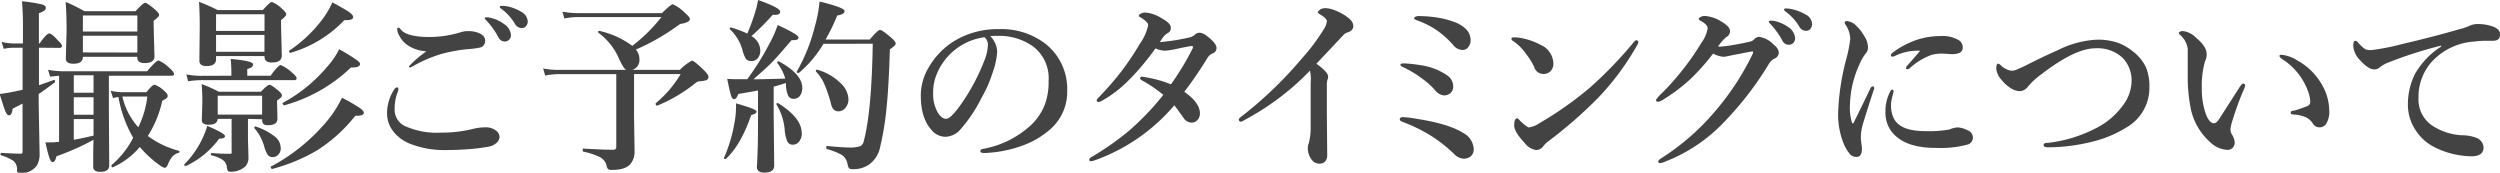 <svg xmlns="http://www.w3.org/2000/svg" viewBox="0 0 429.19 29.66"><defs><style>.cls-1{isolation:isolate;}.cls-2{fill:#434343;}</style></defs><title>ttl1</title><g id="レイヤー_2" data-name="レイヤー 2"><g id="レイヤー_1-2" data-name="レイヤー 1"><g class="cls-1"><path class="cls-2" d="M6.69,8.19v6.44Q8.5,14,9.28,13.72h0c.11,0,.17.09.17.28s0,.12-.06.14q-1.73,1.33-2.75,2v1.66l.16,8.64a3.93,3.93,0,0,1-.42,1.89,3.12,3.12,0,0,1-3,1.34c-.34,0-.5-.19-.45-.58a1.86,1.86,0,0,0-.64-1.48,7.54,7.54,0,0,0-2.11-.94.19.19,0,0,1-.09-.19c0-.16.05-.23.16-.23q2.37.13,3.2.13c.2,0,.32,0,.36-.08a.81.81,0,0,0,.06-.39V17.78q-.55.3-1.7.88-.13,1.14-.64,1.14-.31,0-.59-.66t-1-3q1.42-.19,2.5-.42t1.44-.31V8.19H2.3a9.31,9.31,0,0,0-1.66.19L.28,7.19a8.42,8.42,0,0,0,2,.27H3.94V4q0-1.58-.16-3.78a25.18,25.18,0,0,1,3.5.56q.59.19.59.56,0,.55-1.19.92V7.45h.13Q8,5.75,8.45,5.75T10,7q.64.59.64.89t-.42.33ZM16.06,24a43.45,43.45,0,0,1-6.37,2.83q-.22,1-.67,1-.28,0-.55-.77T7.8,24.44a6,6,0,0,0,.64,0c.24,0,.47,0,.7,0l1-.09V13l-1.53.16-.36-1.17a17,17,0,0,0,2.78.25H25.25q1.56-1.86,2-1.86a6.47,6.47,0,0,1,1.86,1.31q.76.67.77,1c0,.21-.14.31-.42.31H18.69V18.3l.06,10.11q0,1.09-1.53,1.09Q16,29.5,16,28.61q0-.27,0-1.67Q16,25.36,16.06,24ZM23.58,9.75H14.23q0,1.19-1.62,1.19-1.31,0-1.31-.89l.13-4.73q0-2.91-.16-5A33,33,0,0,1,14.5,1.92h8.77Q24.59.48,24.92.48t1.7,1.16q.7.61.7.92t-.94,1v1l.14,5.08q0,1.19-1.67,1.19-1.28,0-1.28-.94ZM12.67,12.92v3h3.39v-3Zm0,3.78v3h3.39v-3Zm3.39,6.58V20.44H12.67V24Q13.83,23.8,16.06,23.28ZM23.58,5.41V2.66H14.23V5.41Zm0,3.61V6.14H14.23V9Zm1.8,14.33a15.74,15.74,0,0,0,5.31,2.53c.08,0,.13.07.13.17s0,.16-.12.17a2.44,2.44,0,0,0-1.17.73,5.26,5.26,0,0,0-.75,1.38c-.15.32-.32.48-.52.48a2.58,2.58,0,0,1-.89-.48A18.26,18.26,0,0,1,24,25.23a12.85,12.85,0,0,1-4.66,3.5l0,0c-.14,0-.2-.09-.2-.28a.12.12,0,0,1,0-.11,15,15,0,0,0,3.72-4.69,21.5,21.5,0,0,1-2.53-7,6.28,6.28,0,0,0-.92.19L19,15.58a8.93,8.93,0,0,0,2,.25h4.14q1-1.28,1.41-1.28a4.47,4.47,0,0,1,1.59,1q.64.55.64.86a.54.54,0,0,1-.14.42,6.29,6.29,0,0,1-.78.47A18.65,18.65,0,0,1,25.38,23.34Zm-1.64-1.5a16,16,0,0,0,1.55-5.28H21A12,12,0,0,0,23.73,21.84Z"/><path class="cls-2" d="M38.63,23.36q0,.44-1,.44a14.92,14.92,0,0,1-5.69,4.69l-.08,0c-.15,0-.22-.06-.22-.19a.1.1,0,0,1,0-.08,16,16,0,0,0,3.14-4.5,14.47,14.47,0,0,0,.8-2.11Q38.63,22.91,38.63,23.36ZM39.72,13v-.58q0-1-.11-2.3,3.84.34,3.84.92t-1,.8V13h4q1.33-1.83,1.75-1.83a6.62,6.62,0,0,1,1.92,1.28q.8.66.8,1c0,.21-.14.31-.41.31h-16a16.63,16.63,0,0,0-2.22.19L32,12.77a12.36,12.36,0,0,0,2.36.25ZM37.09,9.63v.55q0,1.16-1.64,1.16-1.22,0-1.22-.92l.06-5.83q0-2.36-.12-4.27a30.91,30.91,0,0,1,3.2,1.41h7.75Q46.34.34,46.69.34a5.1,5.1,0,0,1,1.75,1.19q.7.61.7.92t-.89,1v1l.13,5.09q0,1.19-1.69,1.19-1.28,0-1.28-1V9.63Zm5.48,10.78v3.42l.09,3.3a2.17,2.17,0,0,1-.52,1.42,3.59,3.59,0,0,1-2.72.92q-.39,0-.47-.73a1.72,1.72,0,0,0-.77-1.33,6.48,6.48,0,0,0-1.89-.75.14.14,0,0,1-.09-.16c0-.16.05-.23.16-.23q1.34.13,3.06.13c.19,0,.3,0,.34-.11a1,1,0,0,0,0-.39V20.41H37.38q-.09,1-1.5,1a1.67,1.67,0,0,1-1-.22.85.85,0,0,1-.23-.67l.09-3q0-1.72-.12-3.08a22.41,22.41,0,0,1,2.94,1.31h7.23q1.14-1.19,1.47-1.19t1.53,1q.61.5.61.83t-.83.86v.52l.06,2.59q0,1.13-1.56,1.13a1.21,1.21,0,0,1-.87-.23,1,1,0,0,1-.19-.7v-.09ZM45.41,5.31V2.45H37.09V5.31ZM37.09,6V8.89h8.31V6ZM45,19.67V16.44H37.38v3.23Zm3.2,5.77a1.55,1.55,0,0,1-.45,1.14,1.26,1.26,0,0,1-.92.39,1,1,0,0,1-.89-.42,4.88,4.88,0,0,1-.55-1.3A8.24,8.24,0,0,0,43.67,22a.12.12,0,0,1,0-.09.18.18,0,0,1,.2-.2l0,0a10.78,10.78,0,0,1,3.44,1.83A2.48,2.48,0,0,1,48.19,25.44Zm14.27-6.12q0,.55-1.16.55H61a26.17,26.17,0,0,1-6.66,6A30.56,30.56,0,0,1,46.75,29c-.06,0-.12,0-.19-.11a.34.34,0,0,1-.08-.19.1.1,0,0,1,0-.09,32.1,32.1,0,0,0,10-8.25,18.89,18.89,0,0,0,2.23-3.58,28.5,28.5,0,0,1,3,1.72Q62.45,19,62.45,19.31ZM61.81,11q0,.63-1.56.58a26.7,26.7,0,0,1-11.45,6.5c-.06,0-.12,0-.19-.12a.35.35,0,0,1-.08-.2.11.11,0,0,1,0-.09,26.39,26.39,0,0,0,7.77-6.36,12.45,12.45,0,0,0,1.92-2.86,33.28,33.28,0,0,1,3,1.84Q61.81,10.69,61.81,11ZM60.64,2.91q0,.55-1.19.55h-.34a20.52,20.52,0,0,1-9.25,5.61l0,0c-.15,0-.22-.09-.22-.27a.11.11,0,0,1,0-.09,23.49,23.49,0,0,0,5.56-5.2A15,15,0,0,0,57.06.41q2.47,1.33,3,1.75T60.64,2.91Z"/><path class="cls-2" d="M68.23,15c.1,0,.16.08.16.25a1.29,1.29,0,0,1-.09.48,7.79,7.79,0,0,0-.55,2.94,3.1,3.1,0,0,0,1.7,2.94,13.26,13.26,0,0,0,6.2,1.16,22.54,22.54,0,0,0,5.63-.66,9,9,0,0,1,2-.25,2.86,2.86,0,0,1,2,.66,1.38,1.38,0,0,1,.48,1,1.44,1.44,0,0,1-.61,1.08,2.67,2.67,0,0,1-1.28.58,29.8,29.8,0,0,1-3.3.42q-2,.16-4.12.16a15.79,15.79,0,0,1-6-1.06,6.8,6.8,0,0,1-3-2.23,5.06,5.06,0,0,1-1-3.23,7.47,7.47,0,0,1,1.31-4Q68,15,68.23,15Zm.17-10.27c.09,0,.21.09.36.28q1,1.34,5,1.34A18.31,18.31,0,0,0,79.2,5.5a4.22,4.22,0,0,1,1.19-.16,5.07,5.07,0,0,1,1.31.16q1.55.42,1.59,1.44a1.16,1.16,0,0,1-.86,1.22,15.45,15.45,0,0,1-2.12.28,25.72,25.72,0,0,0-4.73.88,23.68,23.68,0,0,0-4.16,1.75,7.73,7.73,0,0,1-1,.52c-.15,0-.22-.06-.22-.19a18.67,18.67,0,0,1,3-2.59,6.4,6.4,0,0,1-3.5-1.25,4.33,4.33,0,0,1-1.11-1.36,2.51,2.51,0,0,1-.39-1.11C68.16,4.87,68.24,4.77,68.41,4.77ZM83.88,3a6.06,6.06,0,0,1,2.66,1.13A2.52,2.52,0,0,1,87.72,6a1.15,1.15,0,0,1-.3.8,1,1,0,0,1-.77.33,1.21,1.21,0,0,1-1.08-.73,13.56,13.56,0,0,0-2-2.81c-.24-.24-.36-.38-.36-.42a.21.21,0,0,1,.16-.2l.27,0A.74.74,0,0,1,83.88,3Zm2.56-2a7.15,7.15,0,0,1,3,1,2.05,2.05,0,0,1,1.16,1.63,1.26,1.26,0,0,1-.33.91.9.9,0,0,1-.66.28,1.32,1.32,0,0,1-1.19-.7,8.94,8.94,0,0,0-2.23-2.52q-.39-.28-.39-.37a.23.23,0,0,1,.09-.2.63.63,0,0,1,.25,0Z"/><path class="cls-2" d="M108.52,12h8.2a8,8,0,0,1,2.08-1.59q.34,0,2,1.59.83.83.83,1.16a.59.59,0,0,1-.34.59,4.15,4.15,0,0,1-1.22.2,1.22,1.22,0,0,0-.64.28,26.14,26.14,0,0,1-6.61,3.91h0c-.17,0-.25-.11-.25-.33a.13.13,0,0,1,0-.09,19.1,19.1,0,0,0,4.28-5h-8v7.11l.09,6.2a3.25,3.25,0,0,1-.52,1.86q-.78,1.28-3.31,1.28a1.19,1.19,0,0,1-.72-.14,1.3,1.3,0,0,1-.27-.66,2.25,2.25,0,0,0-1.31-1.48,12.19,12.19,0,0,0-2.67-.86c-.07,0-.11-.11-.11-.27s0-.25.11-.25q3.44.2,5.14.2a.46.46,0,0,0,.52-.52V12.73h-10a10.78,10.78,0,0,0-2.2.25l-.36-1.23a14.16,14.16,0,0,0,2.56.25h11.72q-.47-.17-1.41-2.27a10.79,10.79,0,0,0-3.42-4.14.09.09,0,0,1,0-.08c0-.17.08-.23.23-.2a15,15,0,0,1,5.63,2.56,27.81,27.81,0,0,0,5-4.94H99.14a11.14,11.14,0,0,0-2.25.25L96.55,2a14.16,14.16,0,0,0,2.56.25h14.53Q115.19.74,115.5.73a7,7,0,0,1,2.08,1.47q.86.74.86,1.06,0,.59-1.69.86a38.46,38.46,0,0,1-7.59,4.39,2.45,2.45,0,0,1,.61,1.59A1.74,1.74,0,0,1,108.52,12Z"/><path class="cls-2" d="M129.88,19.13q0,.42-.91.61-1.84,5.28-4.39,7.56a.13.13,0,0,1-.09,0,.18.18,0,0,1-.2-.2.11.11,0,0,1,0,0,25.49,25.49,0,0,0,1.8-6,15.15,15.15,0,0,0,.27-2.84c0-.15,0-.32,0-.52q2.45.72,3,1T129.88,19.13Zm-1.59-5.53a46.67,46.67,0,0,0,3.75-6,19.79,19.79,0,0,0,1.47-3.3q3.58,1.64,3.58,2.14t-1,.45h-.19q-2.66,3.11-3.56,4t-3,2.72q1.81,0,5.47-.12a8.23,8.23,0,0,0-1.39-2.72.13.13,0,0,1,0-.06c0-.11.08-.17.23-.17l.08,0q4,2.19,4,4.53a2.18,2.18,0,0,1-.45,1.44,1.27,1.27,0,0,1-1,.45,1,1,0,0,1-.94-.47,4.84,4.84,0,0,1-.41-1.89l0-.36q-.7.25-2.11.64V19.3l.09,9.11q0,1.22-1.69,1.22-1.28,0-1.28-1,.19-2.92.19-7V15.52q-1.16.25-3.39.61-.31.89-.7.89t-.58-.78q-.23-.75-.61-2.7.83.06,1.7.06Zm0-7.84A32.6,32.6,0,0,0,129.67,2a15.17,15.17,0,0,0,.47-2q3.8,1.34,3.8,2t-1.27.53A41.71,41.71,0,0,1,129,6.2a2.91,2.91,0,0,1,1.52,2.42,2,2,0,0,1-.47,1.42,1.35,1.35,0,0,1-1,.44,1.22,1.22,0,0,1-1-.37,6.43,6.43,0,0,1-.62-1.64A7.71,7.71,0,0,0,125.28,5a.1.1,0,0,1,0-.09q0-.23.23-.19A18.82,18.82,0,0,1,128.27,5.75Zm9.36,17.06a2.28,2.28,0,0,1-.48,1.52,1.38,1.38,0,0,1-1.08.5,1,1,0,0,1-.94-.59,6.62,6.62,0,0,1-.44-2,9.86,9.86,0,0,0-1.42-4.33.09.09,0,0,1,0-.06c0-.1.06-.16.19-.16a.17.17,0,0,1,.09,0Q137.62,20.23,137.63,22.81Zm3.72-15.3a19.49,19.49,0,0,1-4.23,5,.16.16,0,0,1-.09,0c-.19,0-.28-.07-.28-.2a.12.12,0,0,1,0,0,30.59,30.59,0,0,0,3.16-7.94,22.36,22.36,0,0,0,.77-4.12Q145,1.31,145,1.89t-1.27.77a32.31,32.31,0,0,1-2,4.13h7.58q1.41-1.66,1.77-1.66T153,6.47q.76.67.77,1t-1,1q-.19,6.3-.55,9.84a50,50,0,0,1-1.11,6.89,4.9,4.9,0,0,1-2,3.11,4.72,4.72,0,0,1-2.69.73.93.93,0,0,1-.67-.17,1.82,1.82,0,0,1-.25-.72,2.35,2.35,0,0,0-1-1.56,11,11,0,0,0-2.53-1c-.08,0-.12-.11-.12-.27s0-.25.13-.25q2.8.25,3.7.25a5.37,5.37,0,0,0,2.06-.25,1.2,1.2,0,0,0,.53-.78q1.37-5,1.56-16.78ZM145.66,17a2.26,2.26,0,0,1-.55,1.55,1.56,1.56,0,0,1-1.2.56q-1,0-1.28-1.41a22.6,22.6,0,0,0-1.19-3.44,7.45,7.45,0,0,0-1.37-2,.19.19,0,0,1,0-.11.17.17,0,0,1,.19-.19h0a9.11,9.11,0,0,1,4,2.27A4,4,0,0,1,145.66,17Z"/><path class="cls-2" d="M170,6.2a4,4,0,0,1,1.19,2.63,11.88,11.88,0,0,1-.7,3.39,22.39,22.39,0,0,1-2,4.61,25.4,25.4,0,0,1-3.56,5.34,3.56,3.56,0,0,1-2.66,1.31,3.12,3.12,0,0,1-2.42-1.25q-1.77-2-1.77-5.83a9.31,9.31,0,0,1,1.38-4.86,12.71,12.71,0,0,1,4.33-4.48A14.4,14.4,0,0,1,171.52,5a12.43,12.43,0,0,1,7.94,2.5,9.88,9.88,0,0,1,3.75,8.13,8.47,8.47,0,0,1-2.94,6.59A14.79,14.79,0,0,1,175.52,25,21.16,21.16,0,0,1,169,26.27q-.7,0-.7-.33t.61-.41a16.35,16.35,0,0,0,8.23-4.19,9.9,9.9,0,0,0,2.27-3.47,11.51,11.51,0,0,0,.61-4,6.82,6.82,0,0,0-2.81-6A10.07,10.07,0,0,0,172,6.16l-.78,0A10.09,10.09,0,0,0,170,6.2ZM169,6.39a10.34,10.34,0,0,0-8.25,6.5,8,8,0,0,0-.55,3,6.54,6.54,0,0,0,.8,3.45q.69,1.06,1.42,1.06t2.2-2a34.1,34.1,0,0,0,4.3-7.84,7.74,7.74,0,0,0,.67-2.72A1.64,1.64,0,0,0,169,6.39Z"/><path class="cls-2" d="M199.11,7.23a36.16,36.16,0,0,0,5.13-.81,1.92,1.92,0,0,0,.86-.44,1.19,1.19,0,0,1,.88-.36,2.3,2.3,0,0,1,1.2.55q1.67,1.25,1.67,2.08a1,1,0,0,1-.67.92,1.88,1.88,0,0,0-.86.73,69.46,69.46,0,0,1-4,5.86Q206,17.63,206,19.48a1.63,1.63,0,0,1-.44,1.13,1.28,1.28,0,0,1-1,.44,1.7,1.7,0,0,1-1.37-.8q-1.3-1.84-1.59-2.17a32,32,0,0,1-13.73,9.47l-.55.13c-.21,0-.31-.09-.31-.28s.13-.31.39-.45a48.21,48.21,0,0,0,6.42-4.5,46.12,46.12,0,0,0,5.89-6.16,21.94,21.94,0,0,0-3.52-2.41c-.32-.19-.48-.32-.48-.41s.11-.3.34-.3h.11c.35.05.61.1.77.14a19.11,19.11,0,0,1,4.09,1.17,46.44,46.44,0,0,0,3.69-6.09.71.71,0,0,0,.09-.37c0-.07-.07-.11-.2-.11h-.12q-.7.11-1.69.31l-1.25.27A11.91,11.91,0,0,1,200,8.7a4.27,4.27,0,0,1-1.64-.39,42.61,42.61,0,0,1-4.89,5.77,20.38,20.38,0,0,1-4.39,3.27,1.22,1.22,0,0,1-.44.16c-.24,0-.36-.09-.36-.28a.68.68,0,0,1,.25-.42,50.32,50.32,0,0,0,3.72-4.22,48.65,48.65,0,0,0,3.45-5.09,8.72,8.72,0,0,0,1.41-3.14.73.73,0,0,0-.22-.53A4.4,4.4,0,0,0,195.81,3c-.21-.11-.31-.22-.31-.31s.13-.25.41-.37a1.47,1.47,0,0,1,.66-.17,6,6,0,0,1,2.88,1Q201,4,201,4.73a.94.94,0,0,1-.48.92,3,3,0,0,0-.67.52Q199.66,6.38,199.11,7.23Z"/><path class="cls-2" d="M224.89,12.13a44.86,44.86,0,0,1-11.12,8.41,5.74,5.74,0,0,1-.7.36q-.39,0-.39-.42c0-.11.18-.3.55-.56a68.48,68.48,0,0,0,10.23-9.83A35.15,35.15,0,0,0,227.28,5a3.4,3.4,0,0,0,.52-1.34q0-.45-1-1.08-.58-.34-.58-.45t.42-.5a1.81,1.81,0,0,1,.92-.23,4.89,4.89,0,0,1,1.66.39,8.85,8.85,0,0,1,1.73.89q1.37.89,1.38,1.75t-1.06,1.16a1.47,1.47,0,0,0-.66.45L226,10.94q2,1.45,2,2.17a1.18,1.18,0,0,1-.12.61,3.61,3.61,0,0,0-.09,1.09v4.61l.06,7.23a1.49,1.49,0,0,1-.42,1.13,1.15,1.15,0,0,1-.8.31,1.61,1.61,0,0,1-1.44-.67,3.27,3.27,0,0,1-.67-2.08,2,2,0,0,1,.16-.73,10.63,10.63,0,0,0,.33-3l0-7.39A6.78,6.78,0,0,0,224.89,12.13Z"/><path class="cls-2" d="M243.3,20.41q5.45.86,7.89,2.41A3.31,3.31,0,0,1,253,25.56a1.55,1.55,0,0,1-.64,1.38,2,2,0,0,1-1.09.3,2.51,2.51,0,0,1-1.66-.83,25.06,25.06,0,0,0-3.78-3,27.21,27.21,0,0,0-5-2.47q-.52-.19-.52-.44c0-.26.18-.39.55-.39A19.72,19.72,0,0,1,243.3,20.41Zm-2.44-9.53a20.23,20.23,0,0,1,2.81.28,10.82,10.82,0,0,1,4.81,1.8,2.28,2.28,0,0,1,1,1.86,1.46,1.46,0,0,1-.52,1.2,1.71,1.71,0,0,1-1.12.36,2.38,2.38,0,0,1-1.56-1,13.48,13.48,0,0,0-2.11-1.87,18,18,0,0,0-3.33-2q-.42-.19-.42-.39T240.86,10.88Zm2.75-8.12a21.62,21.62,0,0,1,3.91.39,16,16,0,0,1,2.36.7q2.59,1.09,2.59,3.06A1.8,1.8,0,0,1,252,8.16a1.13,1.13,0,0,1-.89.42,2.15,2.15,0,0,1-1.62-.83,15.35,15.35,0,0,0-2.84-2.56,14.71,14.71,0,0,0-3.3-1.67c-.39-.12-.58-.26-.58-.41S243.08,2.75,243.61,2.75Z"/><path class="cls-2" d="M259.7,7a.37.37,0,0,1-.22-.33c0-.17.1-.25.31-.25s.4,0,.61,0a11.36,11.36,0,0,1,4.08,1.28,3.6,3.6,0,0,1,2.2,3.2,1.77,1.77,0,0,1-.56,1.38,1.72,1.72,0,0,1-1.17.42,1.63,1.63,0,0,1-1.56-1.19A11.42,11.42,0,0,0,262,9.28,8.36,8.36,0,0,0,259.7,7Zm2.83,14.86a3.87,3.87,0,0,0,1.63-.64A60.87,60.87,0,0,0,273,15a70.53,70.53,0,0,0,7.52-7.81c.16-.19.29-.28.41-.28s.33.09.33.28a1.17,1.17,0,0,1-.19.55,44.77,44.77,0,0,1-6.66,9,75.91,75.91,0,0,1-8.55,7.48,4.16,4.16,0,0,0-.83.77,1.62,1.62,0,0,1-1.28.77,3,3,0,0,1-2-1.22q-1.8-1.91-1.8-3,0-1.22.52-1.22c.09,0,.26.14.5.42Q262.19,21.89,262.53,21.89Z"/><path class="cls-2" d="M304.56,7.73A1.89,1.89,0,0,1,305.38,9a1.15,1.15,0,0,1-.83,1.09,2.73,2.73,0,0,0-1,1.09,55.68,55.68,0,0,1-7.39,9.59,27.7,27.7,0,0,1-10.36,7A2.53,2.53,0,0,1,285,28c-.21,0-.31-.09-.31-.28s.18-.34.55-.58a40.61,40.61,0,0,0,9.34-8.2,45.31,45.31,0,0,0,6.3-9.66,1.24,1.24,0,0,0,.09-.33c0-.08-.05-.12-.16-.12q-.45.06-1.48.27l-1.75.34-1.08.22a3.08,3.08,0,0,1-.66.09,4.94,4.94,0,0,1-1.75-.55,36,36,0,0,1-3.81,4.3A29.48,29.48,0,0,1,285.69,17a2.86,2.86,0,0,1-1,.48c-.26,0-.39-.12-.39-.36a7.75,7.75,0,0,1,1.22-1.33,47.39,47.39,0,0,0,4-4.64q1.3-1.72,2.58-3.81a5.92,5.92,0,0,0,1.06-2.47q0-.64-1.14-1.25-.39-.2-.39-.37t.33-.34a1.56,1.56,0,0,1,.73-.17,6.24,6.24,0,0,1,3.13,1.16q1.19.72,1.19,1.5a1.21,1.21,0,0,1-.7,1A8.42,8.42,0,0,0,294.94,8l.48,0a23.35,23.35,0,0,0,2.48-.34q1.25-.22,2.56-.52a1.39,1.39,0,0,0,.67-.37,1.26,1.26,0,0,1,.84-.45A4.29,4.29,0,0,1,304.56,7.73Zm.23-4.09a6.47,6.47,0,0,1,2.2,1,2.49,2.49,0,0,1,1.19,1.91,1.15,1.15,0,0,1-.3.8,1,1,0,0,1-.77.33A1.21,1.21,0,0,1,306,7a13.24,13.24,0,0,0-2-2.81q-.34-.36-.34-.42,0-.22.39-.22A2.43,2.43,0,0,1,304.8,3.64Zm2.59-2.11a7.61,7.61,0,0,1,2.55.94,1.9,1.9,0,0,1,1.16,1.63,1.26,1.26,0,0,1-.33.91.9.9,0,0,1-.66.28,1.32,1.32,0,0,1-1.19-.7,8.74,8.74,0,0,0-2.23-2.5q-.39-.28-.39-.39a.22.22,0,0,1,.25-.25A4,4,0,0,1,307.39,1.53Z"/><path class="cls-2" d="M321.66,15.48q-1.86,5.69-2,6.41a7.54,7.54,0,0,0-.19,1.78c0,.08,0,.44.09,1.06a4.28,4.28,0,0,1,.09.77q0,1.44-.89,1.44a1.46,1.46,0,0,1-1.12-.42,7.43,7.43,0,0,1-1-1.56,13.39,13.39,0,0,1-1.06-6A40.87,40.87,0,0,1,317,10a23.35,23.35,0,0,0,.64-3.27,4.55,4.55,0,0,0-.83-2.53.61.61,0,0,1-.12-.33c0-.17.15-.25.45-.25a2.63,2.63,0,0,1,1.53.8,7.87,7.87,0,0,1,1.47,1.92,3.6,3.6,0,0,1,.55,1.77,1.51,1.51,0,0,1-.45,1.14,8.55,8.55,0,0,0-1,1.77,17.43,17.43,0,0,0-1.64,6.84,8.45,8.45,0,0,0,.36,3.23.13.13,0,0,0,.25,0q.42-.8,2.88-5.89.17-.37.45-.37c.15,0,.22.11.22.33A1.23,1.23,0,0,1,321.66,15.48Zm3.45.23A2.33,2.33,0,0,1,325,16c0,.17-.07.31-.09.44a5.89,5.89,0,0,0-.27,1.69,5.11,5.11,0,0,0,.39,2q1,2.38,5.47,2.38a19.87,19.87,0,0,0,4.17-.28,5,5,0,0,1,1.31-.36,4.23,4.23,0,0,1,1.86.52,1.32,1.32,0,0,1,.86,1.22,1.24,1.24,0,0,1-1,1.23,17.92,17.92,0,0,1-5.39.55q-4.38,0-6.62-1.83a5.27,5.27,0,0,1-2-4.34,7.09,7.09,0,0,1,.8-3.48q.2-.36.36-.36T325.11,15.72Zm4.52-7a9,9,0,0,0-4.06.77,2,2,0,0,1-.67.25.25.25,0,0,1-.28-.28c0-.13.13-.3.39-.48a14.92,14.92,0,0,1,4-2.11,13,13,0,0,1,4.13-.67,5.52,5.52,0,0,1,3.11.69,1.44,1.44,0,0,1,.7,1.19,1,1,0,0,1-.53,1,3.38,3.38,0,0,1-1.42.22l-1.5-.09a7.1,7.1,0,0,0-1.89.22,11.32,11.32,0,0,0-3.75,2.28.71.71,0,0,1-.42.19.19.19,0,0,1-.22-.22.77.77,0,0,1,.22-.42l1-1.12Q329.16,9.28,329.63,8.73Z"/><path class="cls-2" d="M353.23,8.64A16.69,16.69,0,0,1,360,6.81a10.73,10.73,0,0,1,3.5.5,9.13,9.13,0,0,1,2.58,1.45,7.46,7.46,0,0,1,2.36,2.86A8.59,8.59,0,0,1,369,15,7.81,7.81,0,0,1,365,21.91a19.55,19.55,0,0,1-5.67,2.38,31.57,31.57,0,0,1-7.72,1q-.77,0-.77-.39t.7-.37a23.86,23.86,0,0,0,8.61-2.69A12.77,12.77,0,0,0,364.52,18a7,7,0,0,0,1.42-4.09,5.49,5.49,0,0,0-1.56-4,6.31,6.31,0,0,0-4.64-1.62q-3.47,0-9.19,4.39a12.57,12.57,0,0,0-2.41,2.2,1.82,1.82,0,0,1-1.47.77A3.21,3.21,0,0,1,345,15a5.86,5.86,0,0,1-1.37-1.27,3.4,3.4,0,0,1-.92-1.89q0-.92.31-.92a1,1,0,0,1,.48.3,3.33,3.33,0,0,0,1.8.92,2.18,2.18,0,0,0,1-.23q1.16-.5,1.73-.8Q351.22,9.5,353.23,8.64Z"/><path class="cls-2" d="M385.33,15.09a48.76,48.76,0,0,0-2,5.38,9.19,9.19,0,0,0-.42,1.7,2,2,0,0,0,.22.86,3.1,3.1,0,0,1,.52,1.38,1.34,1.34,0,0,1-.34.94,1.14,1.14,0,0,1-.87.38,4.58,4.58,0,0,1-3.06-1.37A10.57,10.57,0,0,1,376,18.08a27.53,27.53,0,0,1-.42-5.25l0-2.91q0-.86,0-1.53A3.79,3.79,0,0,0,374.28,6c-.15-.15-.22-.26-.22-.34s.22-.33.67-.33A3.76,3.76,0,0,1,377,6.47q1.83,1.52,1.83,2.81a2.38,2.38,0,0,1-.28,1.23,15.19,15.19,0,0,0-.55,4.61,12.62,12.62,0,0,0,.7,4.48q.59,1.56,1.41,1.56.34,0,.77-.58s1.22-1.88,3.59-5.59q.42-.64.63-.64t.33.23A1.11,1.11,0,0,1,385.33,15.09Zm6.27-5.69a6.1,6.1,0,0,1,2.83,1,10.82,10.82,0,0,1,4.28,4.3,8.85,8.85,0,0,1,1.16,4.19,4,4,0,0,1-.48,2.3,1.34,1.34,0,0,1-1.11.67,1.29,1.29,0,0,1-1.19-.61,3,3,0,0,0-1.23-1.12,6.34,6.34,0,0,0-2.12-.47q-.48,0-.48-.33t.61-.34a23.38,23.38,0,0,0,2.23-.77.79.79,0,0,0,.52-.77,5.86,5.86,0,0,0-.45-1.94,10.2,10.2,0,0,0-1.08-2.12,11.06,11.06,0,0,0-3.33-3.27q-.42-.3-.42-.45C391.31,9.48,391.41,9.41,391.59,9.41Z"/><path class="cls-2" d="M419.08,8V7.83a71.58,71.58,0,0,0-9.31,3,5.78,5.78,0,0,0-1.22.73,1.37,1.37,0,0,1-.94.36q-1,0-2.42-1.56A4,4,0,0,1,404,8q0-1,.31-1a.72.72,0,0,1,.52.31A6.73,6.73,0,0,0,406,8.41a1.89,1.89,0,0,0,.91.19h.22a40.08,40.08,0,0,0,5.34-1.06q5.19-1.2,9.72-2.52A8.8,8.8,0,0,0,424,4.41a3.18,3.18,0,0,1,1.22-.28,7.57,7.57,0,0,1,3,.52q1,.48,1,1.25Q429.19,7,428,7l-1.27,0q-.91,0-1.89.13a10.85,10.85,0,0,0-7.34,3.45,9,9,0,0,0-2.3,6.2,5.4,5.4,0,0,0,2.34,4.77,10.26,10.26,0,0,0,5.11,1.67,6.91,6.91,0,0,1,2.47.44,1.87,1.87,0,0,1,1.25,1.64q0,1.53-2.08,1.53a14.48,14.48,0,0,1-6.22-1.5,8.2,8.2,0,0,1-3.34-2.94A7.84,7.84,0,0,1,413.38,18a11.6,11.6,0,0,1,1.25-5.37A13.61,13.61,0,0,1,419.08,8Z"/></g></g></g></svg>